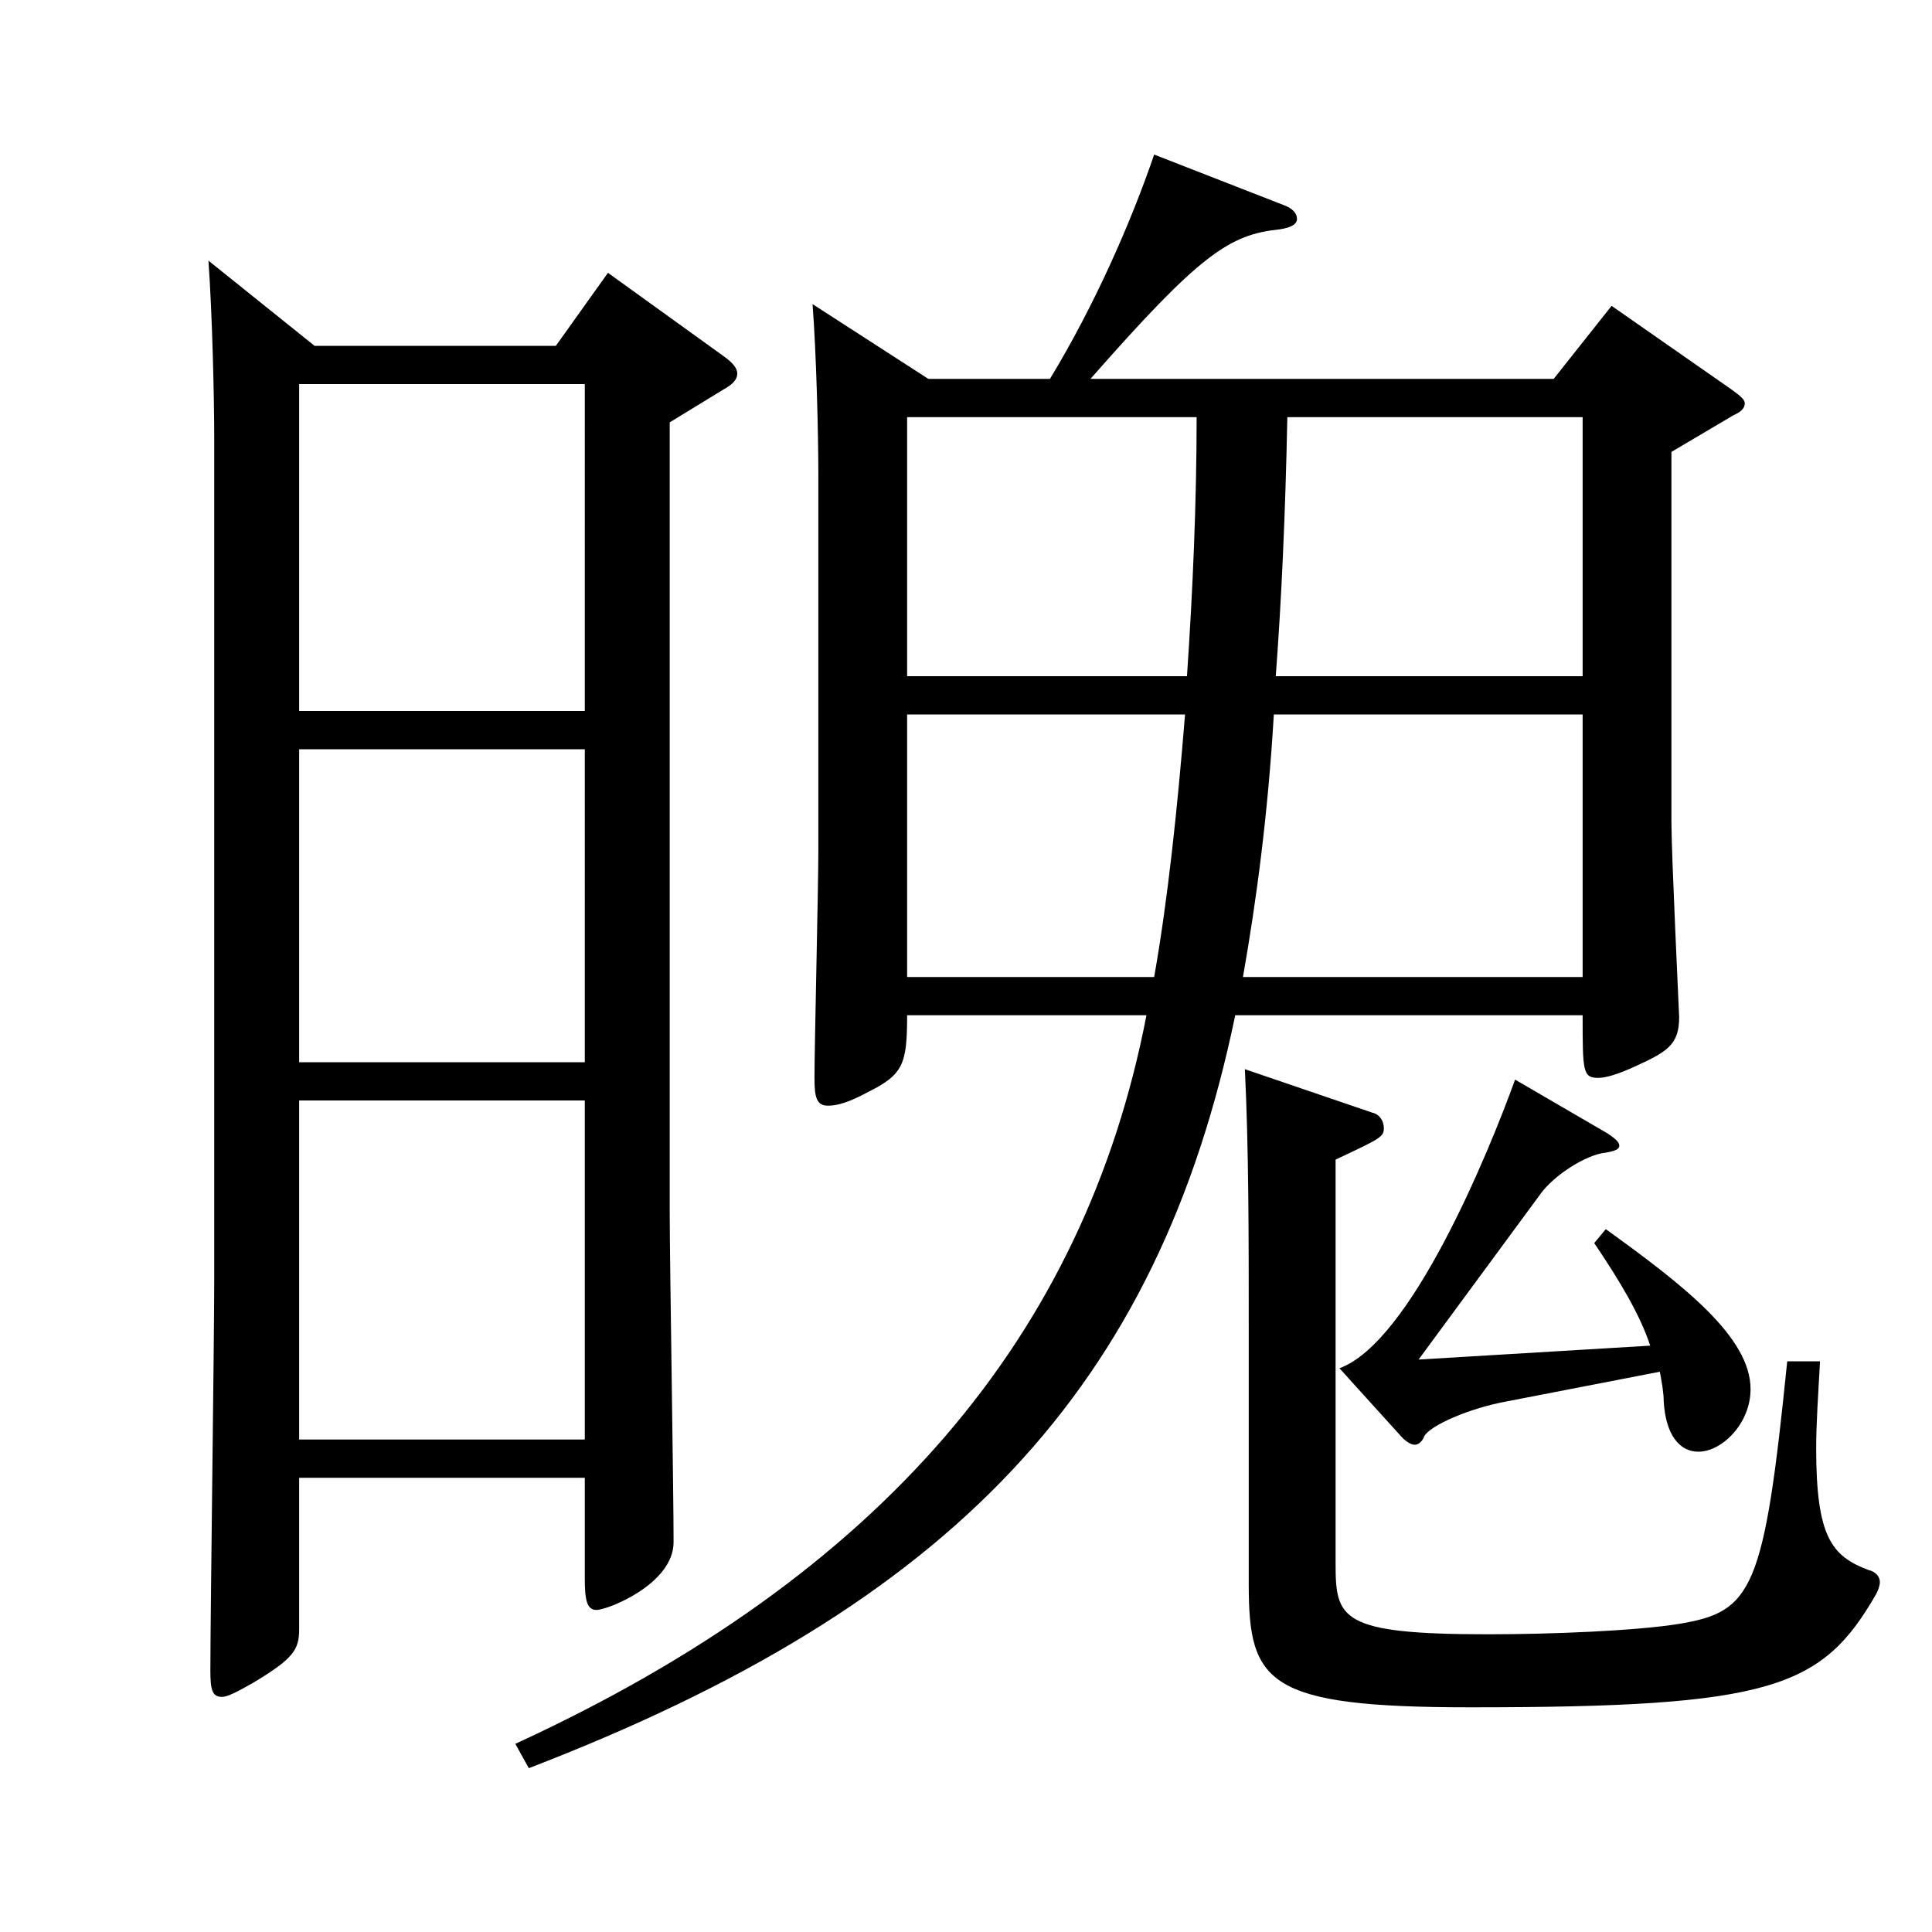 <?xml version="1.0" encoding="utf-8"?>
<!-- Generator: Adobe Illustrator 16.0.0, SVG Export Plug-In . SVG Version: 6.00 Build 0)  -->
<!DOCTYPE svg PUBLIC "-//W3C//DTD SVG 1.1//EN" "http://www.w3.org/Graphics/SVG/1.1/DTD/svg11.dtd">
<svg version="1.1" id="图层_1" xmlns="http://www.w3.org/2000/svg" xmlns:xlink="http://www.w3.org/1999/xlink" x="0px" y="0px"
	 width="1000px" height="1000px" viewBox="0 0 1000 1000" enable-background="new 0 0 1000 1000" xml:space="preserve">
<path d="M162.833,179.009h124.874l26.973-37.8l59.939,43.199c4.995,3.601,6.993,6.3,6.993,9s-1.998,5.4-6.993,8.1l-27.972,17.101
	v409.497c0,24.3,1.998,143.099,1.998,170.099c0,21.6-33.966,35.1-39.96,35.1c-4.994,0-5.993-5.399-5.993-16.199v-52.2H154.841v78.3
	c0,10.8-2.997,15.3-23.976,27.899c-7.992,4.5-12.987,7.2-15.983,7.2c-4.995,0-5.994-3.6-5.994-13.5
	c0-28.8,1.998-170.999,1.998-203.398V227.608c0-21.601-0.999-64.8-2.997-92.7L162.833,179.009z M154.841,368.007h147.852V198.809
	H154.841V368.007z M302.692,387.807H154.841v161.999h147.852V387.807z M302.692,745.104V569.605H154.841v175.499H302.692z
	 M543.449,196.108c22.977-37.8,41.958-80.999,53.945-116.1l66.933,26.101c4.995,1.8,6.993,4.5,6.993,7.199
	c0,2.7-2.997,4.5-8.991,5.4c-25.974,2.7-40.958,12.6-97.901,77.399h239.759l29.97-37.8l61.938,43.199
	c4.995,3.601,6.993,5.4,6.993,7.2c0,2.7-1.998,4.5-5.994,6.3l-31.968,18.9v191.698c0,16.2,3.996,99.899,3.996,100.8
	c0,14.399-5.994,18-23.976,26.1c-7.992,3.6-13.986,5.4-17.982,5.4c-7.992,0-7.992-3.601-7.992-32.4H639.353
	C599.393,718.104,493.5,830.604,273.722,915.203l-6.993-12.6c189.809-87.3,294.703-211.499,326.671-377.098H469.523
	c0,25.2-1.997,30.6-19.979,39.6c-9.99,5.4-15.983,7.2-20.979,7.2c-5.994,0-6.993-4.5-6.993-14.399c0-16.2,1.998-98.1,1.998-117
	V245.608c0-20.7-0.999-62.1-2.997-88.2l59.939,38.7H543.449z M614.378,350.007c2.997-44.1,4.995-89.999,4.995-134.099h-149.85
	v134.099H614.378z M597.395,505.706c6.993-39.6,11.988-86.399,15.984-135.899H469.523v135.899H597.395z M819.171,505.706V369.807
	H659.332c-2.996,51.3-8.99,96.3-15.983,135.899H819.171z M942.048,704.604c-0.999,18-1.998,32.4-1.998,45
	c0,45.899,7.991,55.8,26.973,63c3.996,0.899,5.994,3.6,5.994,6.3c0,1.8-0.999,4.5-1.998,6.3c-27.972,48.6-53.946,58.5-209.789,58.5
	c-105.893,0-114.884-12.601-114.884-63.9V688.405c0-49.5,0-93.6-1.998-134.999l65.934,22.499c3.996,0.9,5.994,4.5,5.994,8.101
	c0,4.5-1.998,5.399-24.976,16.199v208.799c0,28.8,1.998,36.9,78.921,36.9c32.967,0,76.923-1.801,98.9-5.4
	c37.962-6.3,43.956-17.1,55.943-135.899H942.048z M819.171,350.007V215.908H666.325c-0.999,49.5-2.997,94.499-5.994,134.099H819.171
	z M831.159,636.205c39.96,28.8,74.925,55.8,74.925,82.8c0,18-14.985,32.399-26.973,32.399c-9.99,0-16.983-9-17.982-26.1
	c0-4.5-0.999-9.9-1.998-15.3l-78.92,15.3c-19.98,3.6-39.96,12.6-42.957,18c-0.999,2.7-2.997,4.5-4.995,4.5s-4.995-1.8-7.992-5.4
	l-30.969-34.199c36.963-13.5,76.923-110.699,90.909-149.399l47.951,27.9c3.996,2.699,5.994,4.5,5.994,6.3s-1.998,2.7-6.993,3.6
	c-9.99,0.9-26.973,11.7-33.966,21.6l-62.937,85.5l119.879-7.2c-4.994-15.3-14.984-32.399-28.971-53.1L831.159,636.205z"/>
</svg>
